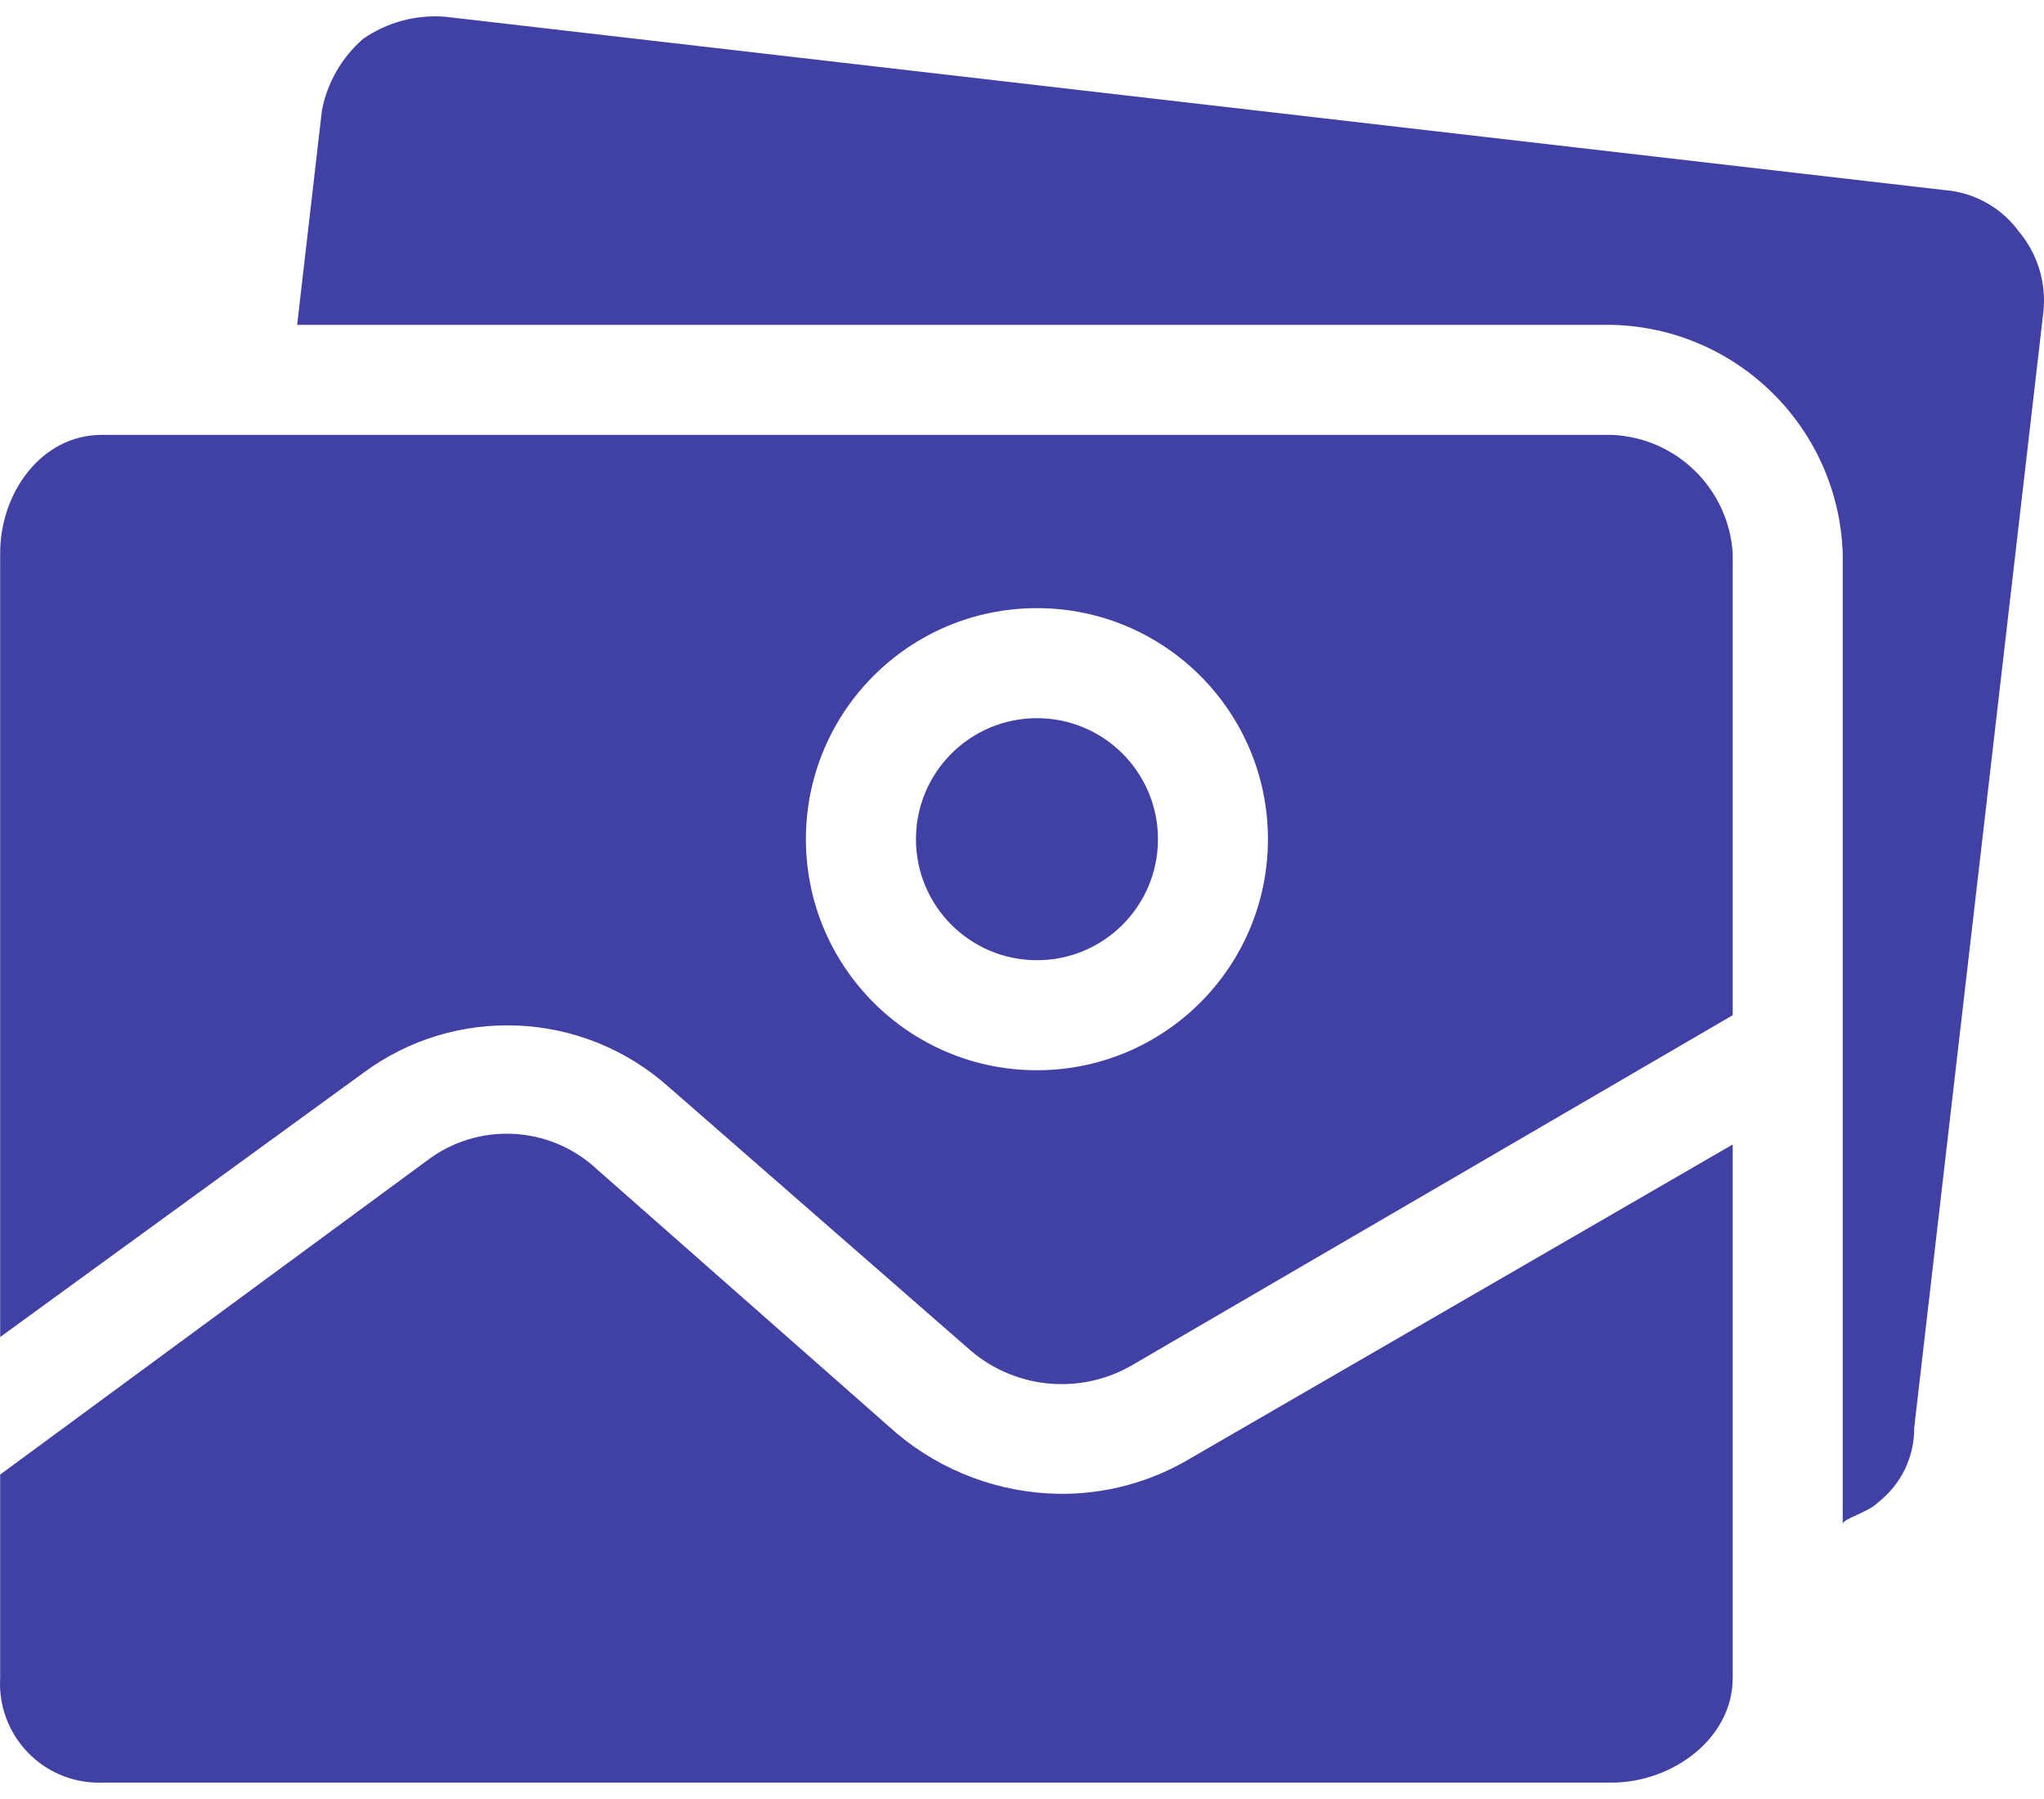 <svg width="50" height="44" viewBox="0 0 50 44" fill="none" xmlns="http://www.w3.org/2000/svg">
<path d="M25.904 36.536C24.45 36.514 23.048 35.991 21.934 35.056L14.602 28.598C13.448 27.52 11.684 27.434 10.431 28.396L0.004 36.065V41.043C-0.071 42.378 0.951 43.522 2.286 43.597C2.355 43.6 2.424 43.601 2.493 43.599H39.425C40.905 43.599 42.385 42.523 42.385 41.043V27.992L29.133 35.661C28.159 36.247 27.04 36.55 25.904 36.536Z" fill="#4141A5"/>
<path d="M25.366 23.485C27 23.485 28.326 22.16 28.326 20.525C28.326 18.89 27 17.565 25.366 17.565C23.731 17.565 22.406 18.89 22.406 20.525C22.406 22.16 23.731 23.485 25.366 23.485Z" fill="#4141A5"/>
<path d="M49.382 5.658C48.952 5.073 48.289 4.704 47.565 4.649L10.902 0.411C10.187 0.351 9.474 0.541 8.884 0.949C8.361 1.403 8.006 2.019 7.875 2.698L7.269 7.945H39.425C42.491 8.015 44.97 10.464 45.076 13.529V37.276C45.076 37.141 45.682 37.007 45.951 36.738C46.508 36.3 46.831 35.63 46.825 34.921L49.987 7.609C50.057 6.903 49.839 6.2 49.382 5.658Z" fill="#4141A5"/>
<path d="M39.425 10.636H2.493C1.013 10.636 0.004 12.049 0.004 13.529V32.701L8.884 26.243C11.138 24.571 14.256 24.712 16.351 26.579L23.751 33.038C24.867 33.985 26.46 34.12 27.72 33.374L42.385 24.83V13.529C42.283 11.949 41.006 10.701 39.425 10.636ZM25.365 26.176C22.244 26.176 19.714 23.646 19.714 20.525C19.714 17.404 22.244 14.874 25.365 14.874C28.486 14.874 31.016 17.404 31.016 20.525C31.016 23.646 28.486 26.176 25.365 26.176Z" fill="#4141A5"/>
</svg>
